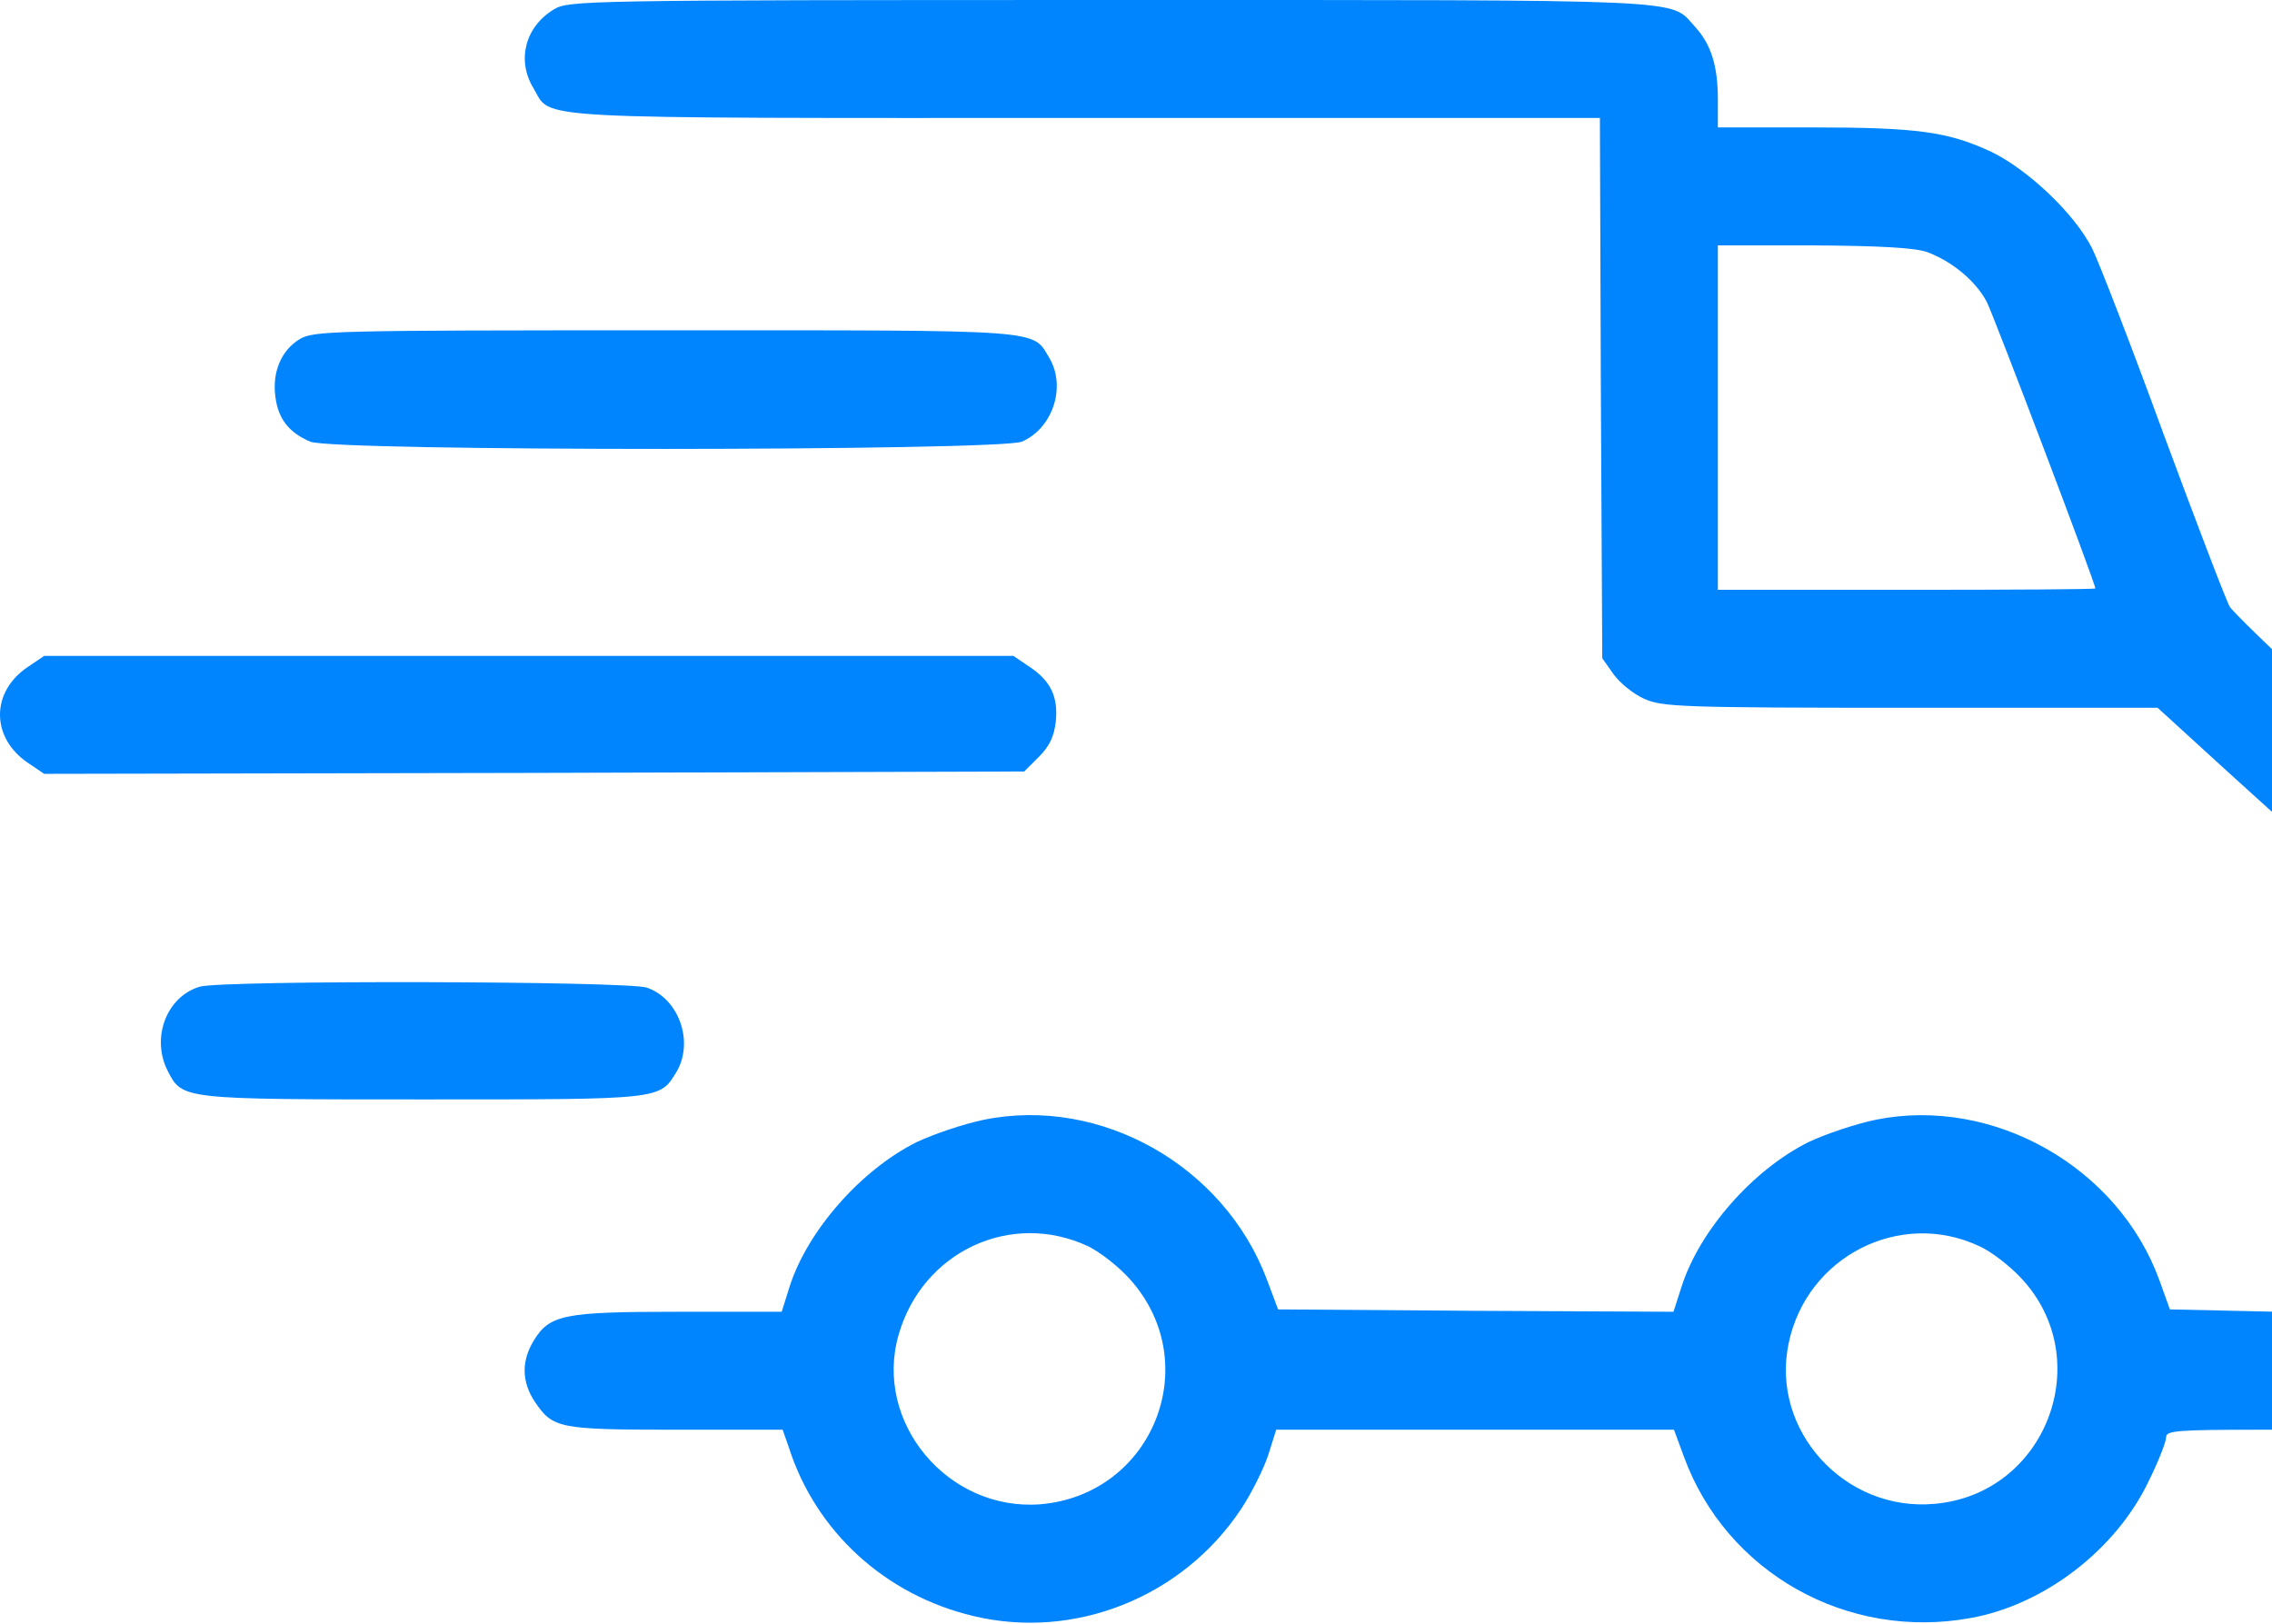 <?xml version="1.0" encoding="UTF-8"?> <svg xmlns="http://www.w3.org/2000/svg" width="642" height="459" viewBox="0 0 642 459" fill="none"><path d="M156.483 2.67C148.35 7.603 145.95 17.07 150.75 24.937C156.083 33.87 146.217 33.337 306.617 33.337H452.083L452.35 109.603L452.75 186.003L455.95 190.537C457.683 192.937 461.55 196.137 464.617 197.47C469.683 199.737 474.75 200.003 539.817 200.003H609.683L629.55 218.137L649.417 236.137V303.47V370.803L631.283 370.403L613.15 370.003L610.217 361.87C598.617 329.737 563.15 309.737 530.083 316.403C524.217 317.603 515.683 320.537 511.15 322.67C495.283 330.537 480.217 347.737 475.15 363.603L472.883 370.67L417.017 370.403L361.15 370.003L357.95 361.47C345.817 329.337 311.017 309.737 278.083 316.403C272.217 317.603 263.683 320.537 259.15 322.67C243.283 330.537 228.217 347.737 223.15 363.47L220.883 370.67H191.817C159.15 370.67 155.283 371.47 150.75 378.937C147.283 384.67 147.417 390.537 151.15 396.137C156.217 403.603 157.817 404.003 191.017 404.003H221.15L222.883 408.937C230.483 432.803 250.217 450.803 275.15 456.67C303.683 463.47 334.083 451.337 350.617 426.537C353.55 422.137 357.017 415.203 358.35 411.203L360.617 404.003H416.75H473.017L475.817 411.603C487.817 444.403 521.95 463.603 556.883 457.203C577.683 453.47 597.95 437.87 607.15 418.537C609.95 412.937 612.083 407.337 612.083 406.137C612.083 404.27 614.883 404.003 639.15 404.003C664.483 404.003 666.35 403.737 671.417 400.937C674.883 399.07 677.817 396.003 679.817 392.003L682.75 386.137V306.27C682.75 230.67 682.617 226.27 680.217 221.603C678.75 218.803 667.817 207.47 654.883 195.47C642.217 183.87 631.15 173.07 630.083 171.47C629.15 170.003 620.75 148.003 611.417 122.803C602.217 97.603 593.017 73.87 591.15 70.137C586.217 60.403 573.15 48.003 562.75 42.937C550.483 37.203 541.817 36.003 511.817 36.003H485.417V28.137C485.417 18.67 483.55 12.537 478.883 7.47C471.683 -0.397 480.217 0.003 313.817 0.003C164.35 0.003 160.617 0.137 156.483 2.67ZM544.483 71.203C551.683 73.87 558.35 79.47 561.417 85.337C563.55 89.603 592.083 164.803 592.083 166.27C592.083 166.537 568.083 166.67 538.75 166.67H485.417V118.003V69.337H512.483C531.417 69.47 540.883 70.003 544.483 71.203ZM307.417 352.137C310.75 353.737 316.083 357.87 319.283 361.47C340.617 385.203 325.817 422.403 293.95 425.07C267.817 427.07 246.75 401.87 253.95 377.07C260.75 353.603 285.683 342.003 307.417 352.137ZM559.283 352.137C562.617 353.603 567.95 357.737 571.15 361.203C592.617 384.137 578.217 422.137 546.75 424.937C521.283 427.337 500.217 404.137 505.417 379.603C510.483 355.07 536.883 341.603 559.283 352.137Z" fill="#0085FF"></path><path d="M84.617 95.87C79.417 99.07 76.883 105.203 77.817 112.137C78.617 118.403 81.683 122.27 87.683 124.803C94.217 127.603 282.083 127.47 288.75 124.803C297.417 121.07 301.283 109.47 296.617 101.337C291.55 92.937 296.883 93.337 187.817 93.337C93.283 93.337 88.617 93.47 84.617 95.87Z" fill="#0085FF"></path><path d="M7.95 188.403C-2.717 195.47 -2.583 208.537 7.95 215.603L12.483 218.67L150.883 218.403L289.417 218.003L293.55 213.87C296.617 210.803 297.817 208.137 298.35 203.87C299.017 196.803 296.883 192.403 290.883 188.403L286.35 185.337H149.417H12.483L7.95 188.403Z" fill="#0085FF"></path><path d="M56.483 278.803C47.017 281.603 42.617 293.337 47.417 302.67C51.55 310.67 51.283 310.67 119.417 310.67C187.683 310.67 186.35 310.803 191.283 302.67C196.083 294.27 191.817 282.137 182.75 279.07C177.017 277.203 63.15 276.937 56.483 278.803Z" fill="#0085FF"></path></svg> 
